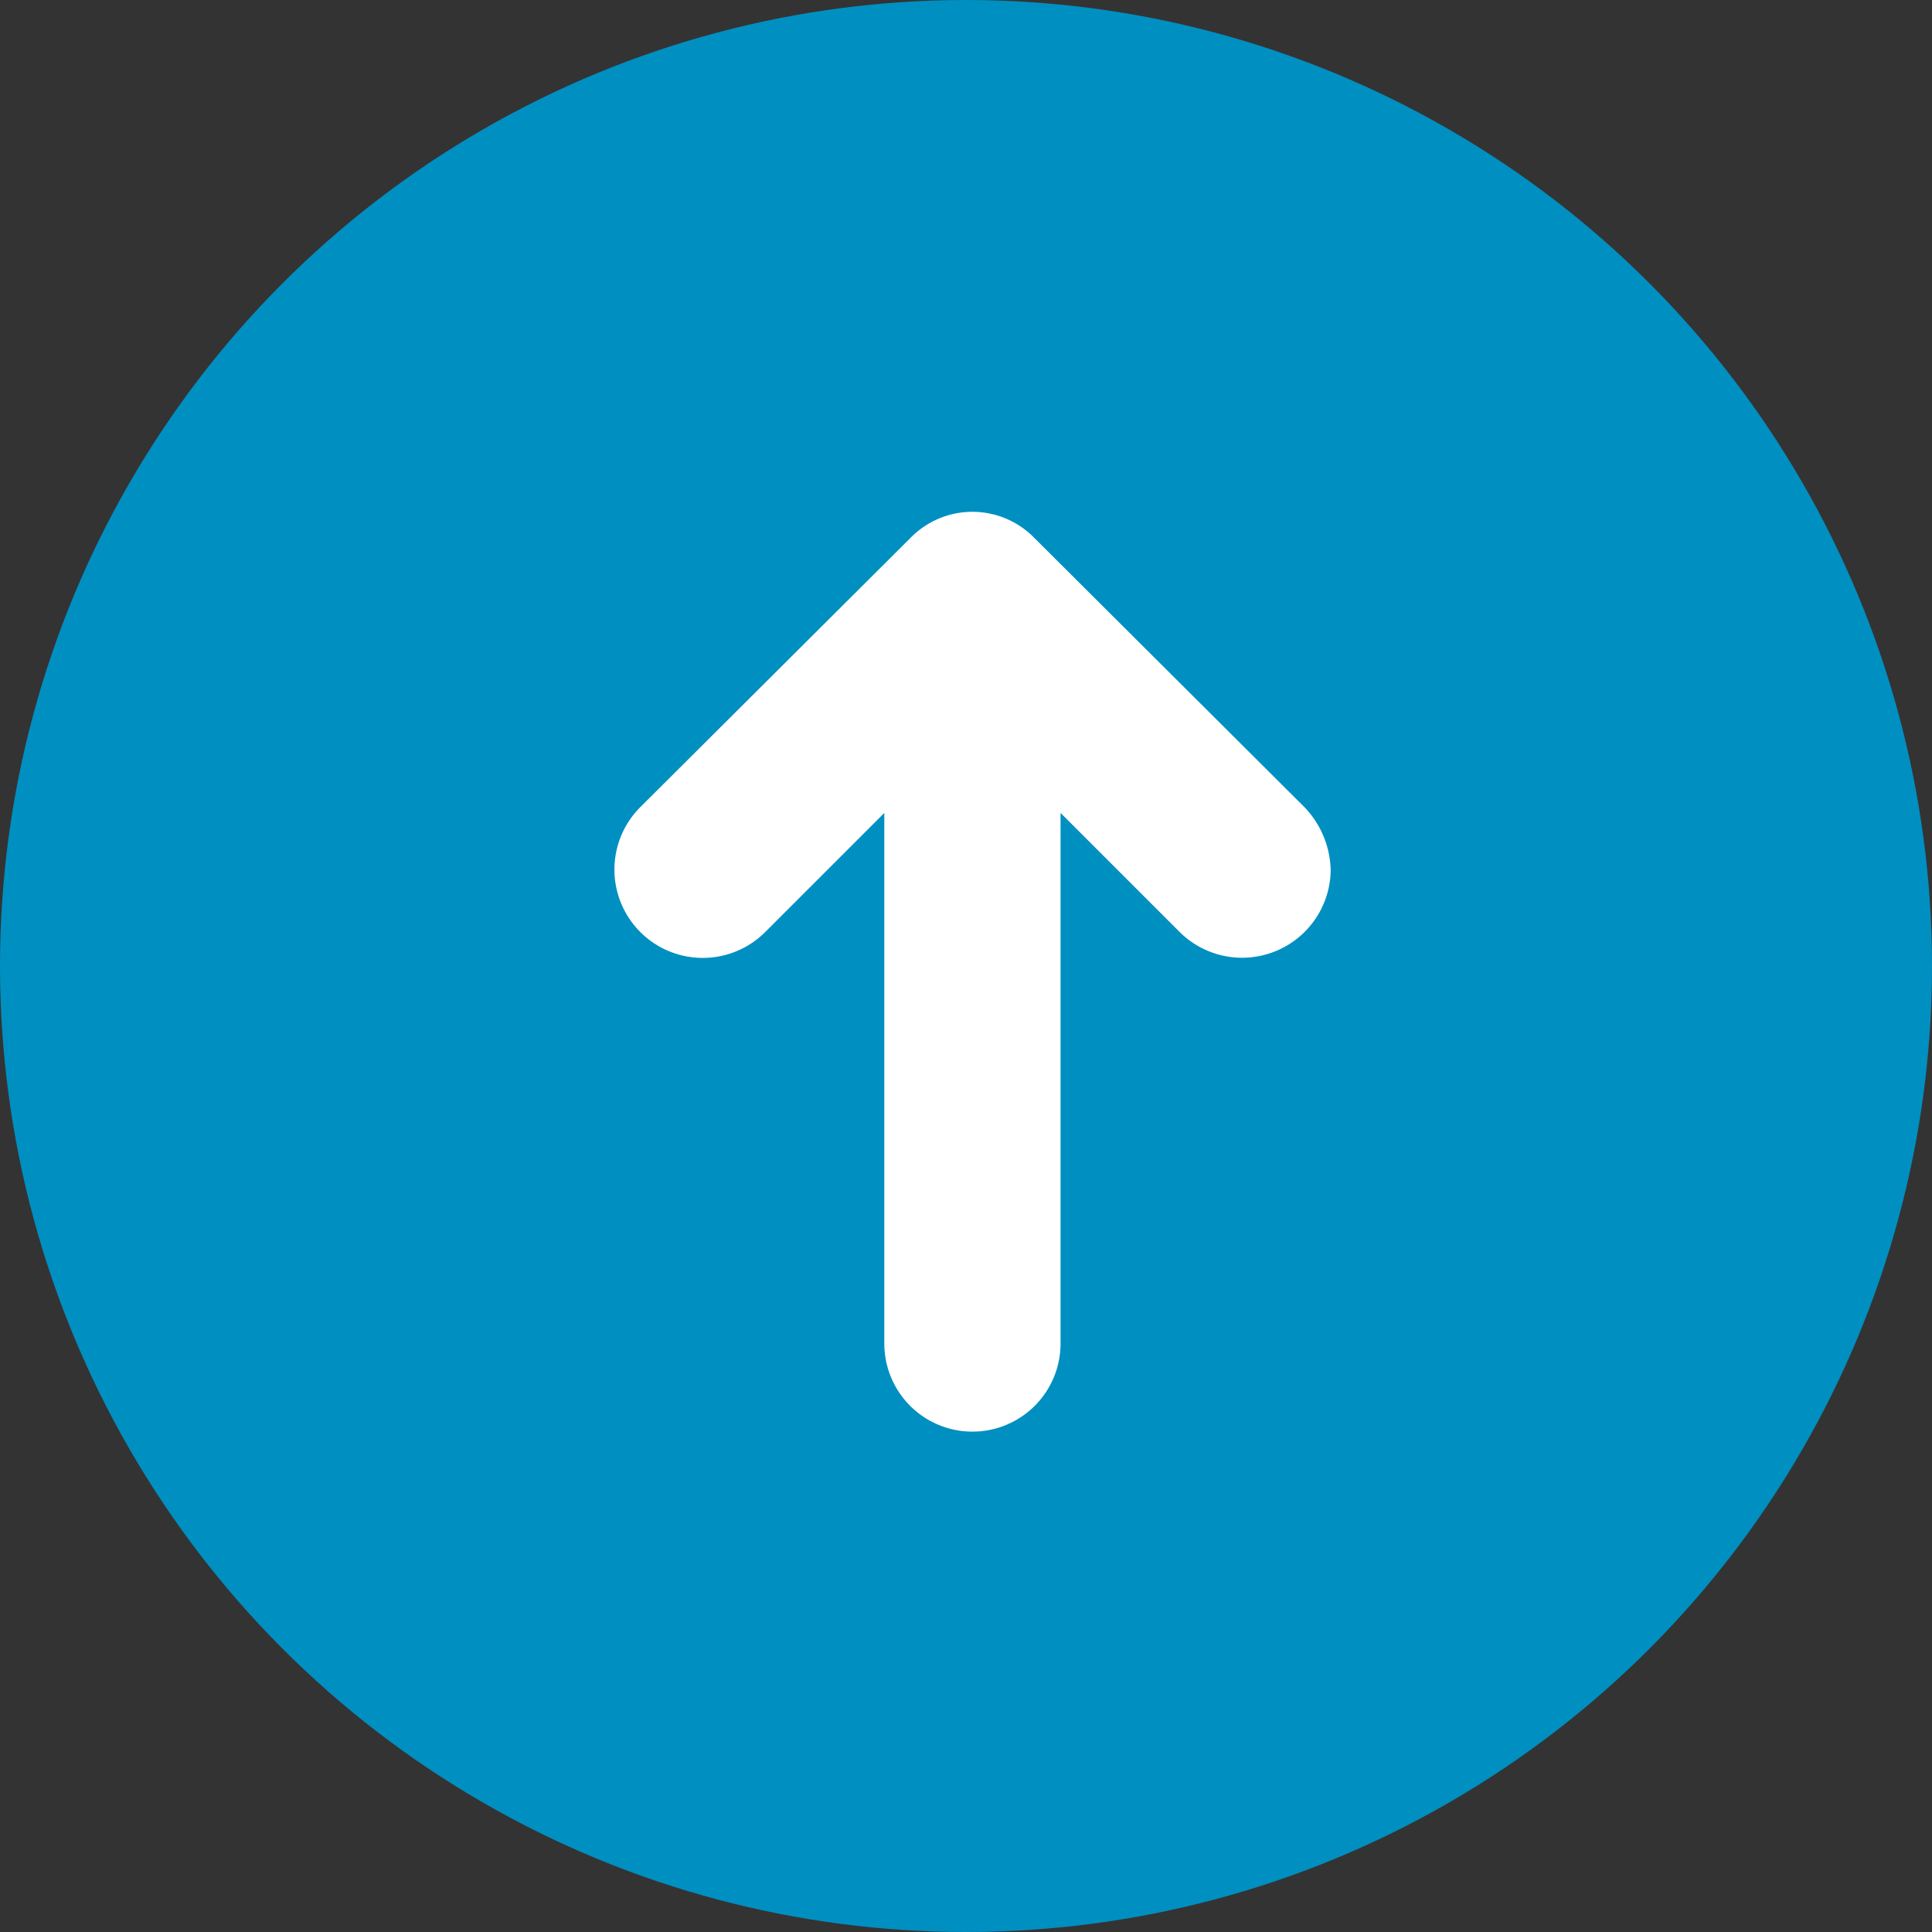 <svg xmlns="http://www.w3.org/2000/svg" width="50" height="50" viewBox="0 0 50 50">
  <rect x="0" y="0" width="50" height="50" fill="#333333" stroke="none"/>
  <g id="icon_arrow_up_blue_circle" transform="translate(-752 -3372)">
    <circle id="Ellipse_2" data-name="Ellipse 2" cx="25" cy="25" r="25" transform="translate(752 3372)" fill="#008fc1"/>
    <g id="Group_21" data-name="Group 21" transform="translate(767.894 3385.245)">
      <path id="Path_28" data-name="Path 28" d="M20.668,3.177l-6.991,6.966a2.286,2.286,0,0,0,3.233,3.233l3.082-3.082V24.025a2.28,2.28,0,0,0,4.561,0V10.293l3.082,3.082a2.293,2.293,0,0,0,3.909-1.6,2.431,2.431,0,0,0-.677-1.629L23.875,3.177a2.239,2.239,0,0,0-3.207,0Z" transform="translate(-13 -2.5)" fill="#fff"/>
    </g>
  </g>
</svg>

